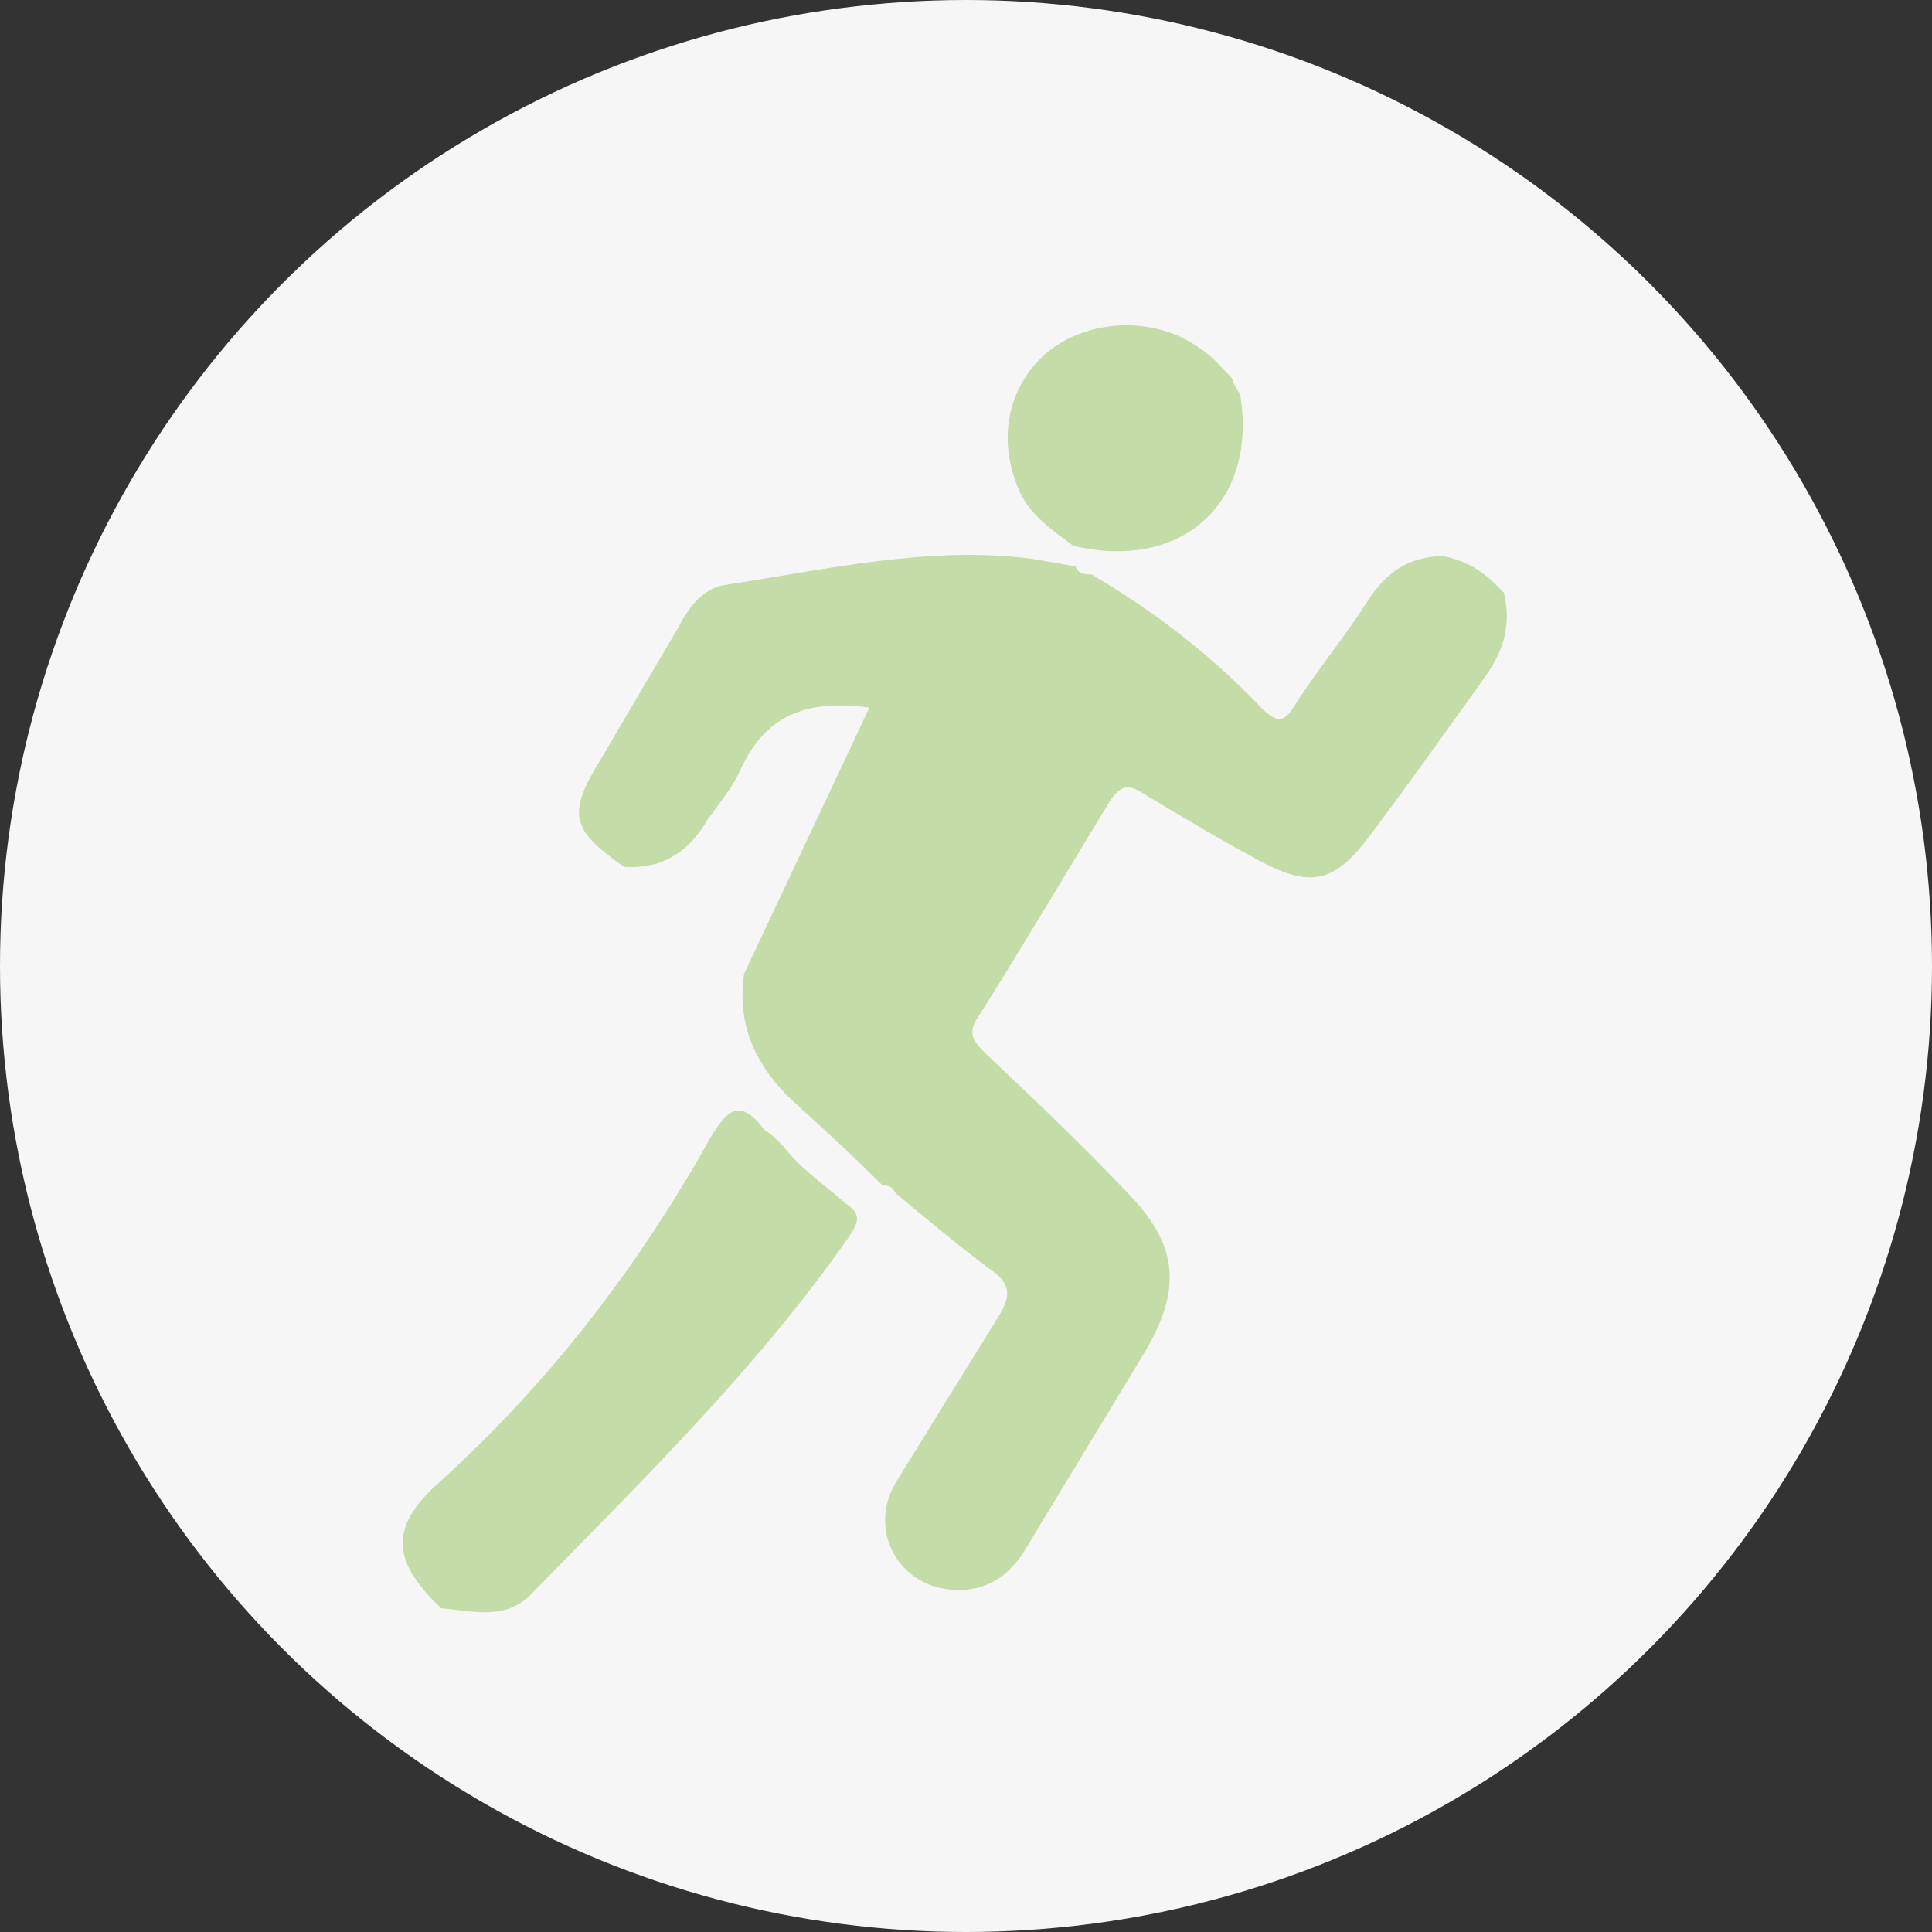 <svg width="74px" height="74px" viewBox="0 0 74 74" version="1.1" xmlns="http://www.w3.org/2000/svg" xmlns:xlink="http://www.w3.org/1999/xlink">
    <rect x="0" y="0" width="74" height="74" fill="#333333" stroke="none"/>
    <!-- Generator: Sketch 46.2 (44496) - http://www.bohemiancoding.com/sketch -->
    <desc>Created with Sketch.</desc>
    <defs></defs>
    <g id="Page-1" stroke="none" stroke-width="1" fill="none" fill-rule="evenodd">
        <g id="icon-energy-vitality">
            <circle id="Oval" fill="#F6F6F7" cx="37" cy="37" r="37"></circle>
            <g id="Group" transform="translate(15, 12)" fill="#C4DCA7">
                <path d="M42.6,10.7 C42.9,11.9 42.6,12.9 41.9,13.9 C40.4,16 38.9,18.1 37.4,20.1 C36.1,21.8 35.2,22 33.3,21 C31.8,20.2 30.3,19.3 28.8,18.4 C28.2,18 27.9,18.1 27.5,18.7 C25.8,21.5 24.2,24.2 22.5,26.9 C22,27.6 22.3,27.9 22.8,28.4 C24.6,30.1 26.4,31.8 28.1,33.6 C30.1,35.6 30.3,37.3 28.9,39.7 C27.4,42.2 25.8,44.8 24.3,47.3 C23.7,48.3 22.9,48.9 21.7,48.9 C19.5,48.9 18.2,46.7 19.3,44.8 C20.6,42.7 21.9,40.6 23.2,38.5 C23.7,37.7 23.8,37.2 22.9,36.6 C21.7,35.7 20.5,34.7 19.3,33.7 C19.2,33.5 19.1,33.4 18.8,33.4 L18.8,33.4 C17.7,32.3 16.5,31.2 15.4,30.2 C14,28.9 13.2,27.3 13.5,25.3 C15.1,21.9 16.7,18.5 18.3,15.1 C16,14.8 14.4,15.3 13.4,17.4 C13.1,18.1 12.6,18.7 12.1,19.4 C11.4,20.6 10.4,21.3 8.9,21.2 C6.9,19.8 6.7,19.2 8,17.1 C9,15.4 10,13.7 11,12 C11.4,11.2 12,10.5 12.8,10.4 C16.7,9.8 20.6,8.9 24.5,9.4 C25.1,9.5 25.7,9.6 26.2,9.7 C26.2,9.7 26.2,9.7 26.2,9.7 C26.3,10 26.6,10 26.8,10 C29.2,11.4 31.4,13.1 33.3,15.1 C33.9,15.7 34.2,15.7 34.6,15 C35.5,13.6 36.5,12.4 37.4,11 C38.1,9.9 39,9.3 40.3,9.3 C41.6,9.6 42.1,10.2 42.6,10.7 Z" id="Shape"></path>
                <path d="M15,31.9 C15.7,32.8 16.6,33.4 17.4,34.1 C18,34.5 17.9,34.8 17.5,35.4 C14,40.4 9.7,44.6 5.4,49 C4.4,50.1 3.1,49.7 1.9,49.6 C-4.4408921e-16,47.8 -0.1,46.5 1.8,44.8 C6,41 9.4,36.6 12.2,31.6 C12.9,30.4 13.4,30.1 14.3,31.3 C14.5,31.4 14.7,31.6 15,31.9 L15,31.9 Z" id="Shape"></path>
                <path d="M32.5,3.1 C33.2,7.3 30.2,9.9 26.1,8.9 C25.3,8.3 24.4,7.7 24,6.7 C23.2,4.8 23.6,2.8 25.1,1.5 C26.7,0.2 29.2,0.1 30.9,1.3 C31.4,1.6 31.8,2.1 32.2,2.5 C32.2,2.6 32.3,2.8 32.5,3.1 L32.5,3.1 Z" id="Shape"></path>
            </g>
        </g>
    </g>
</svg>